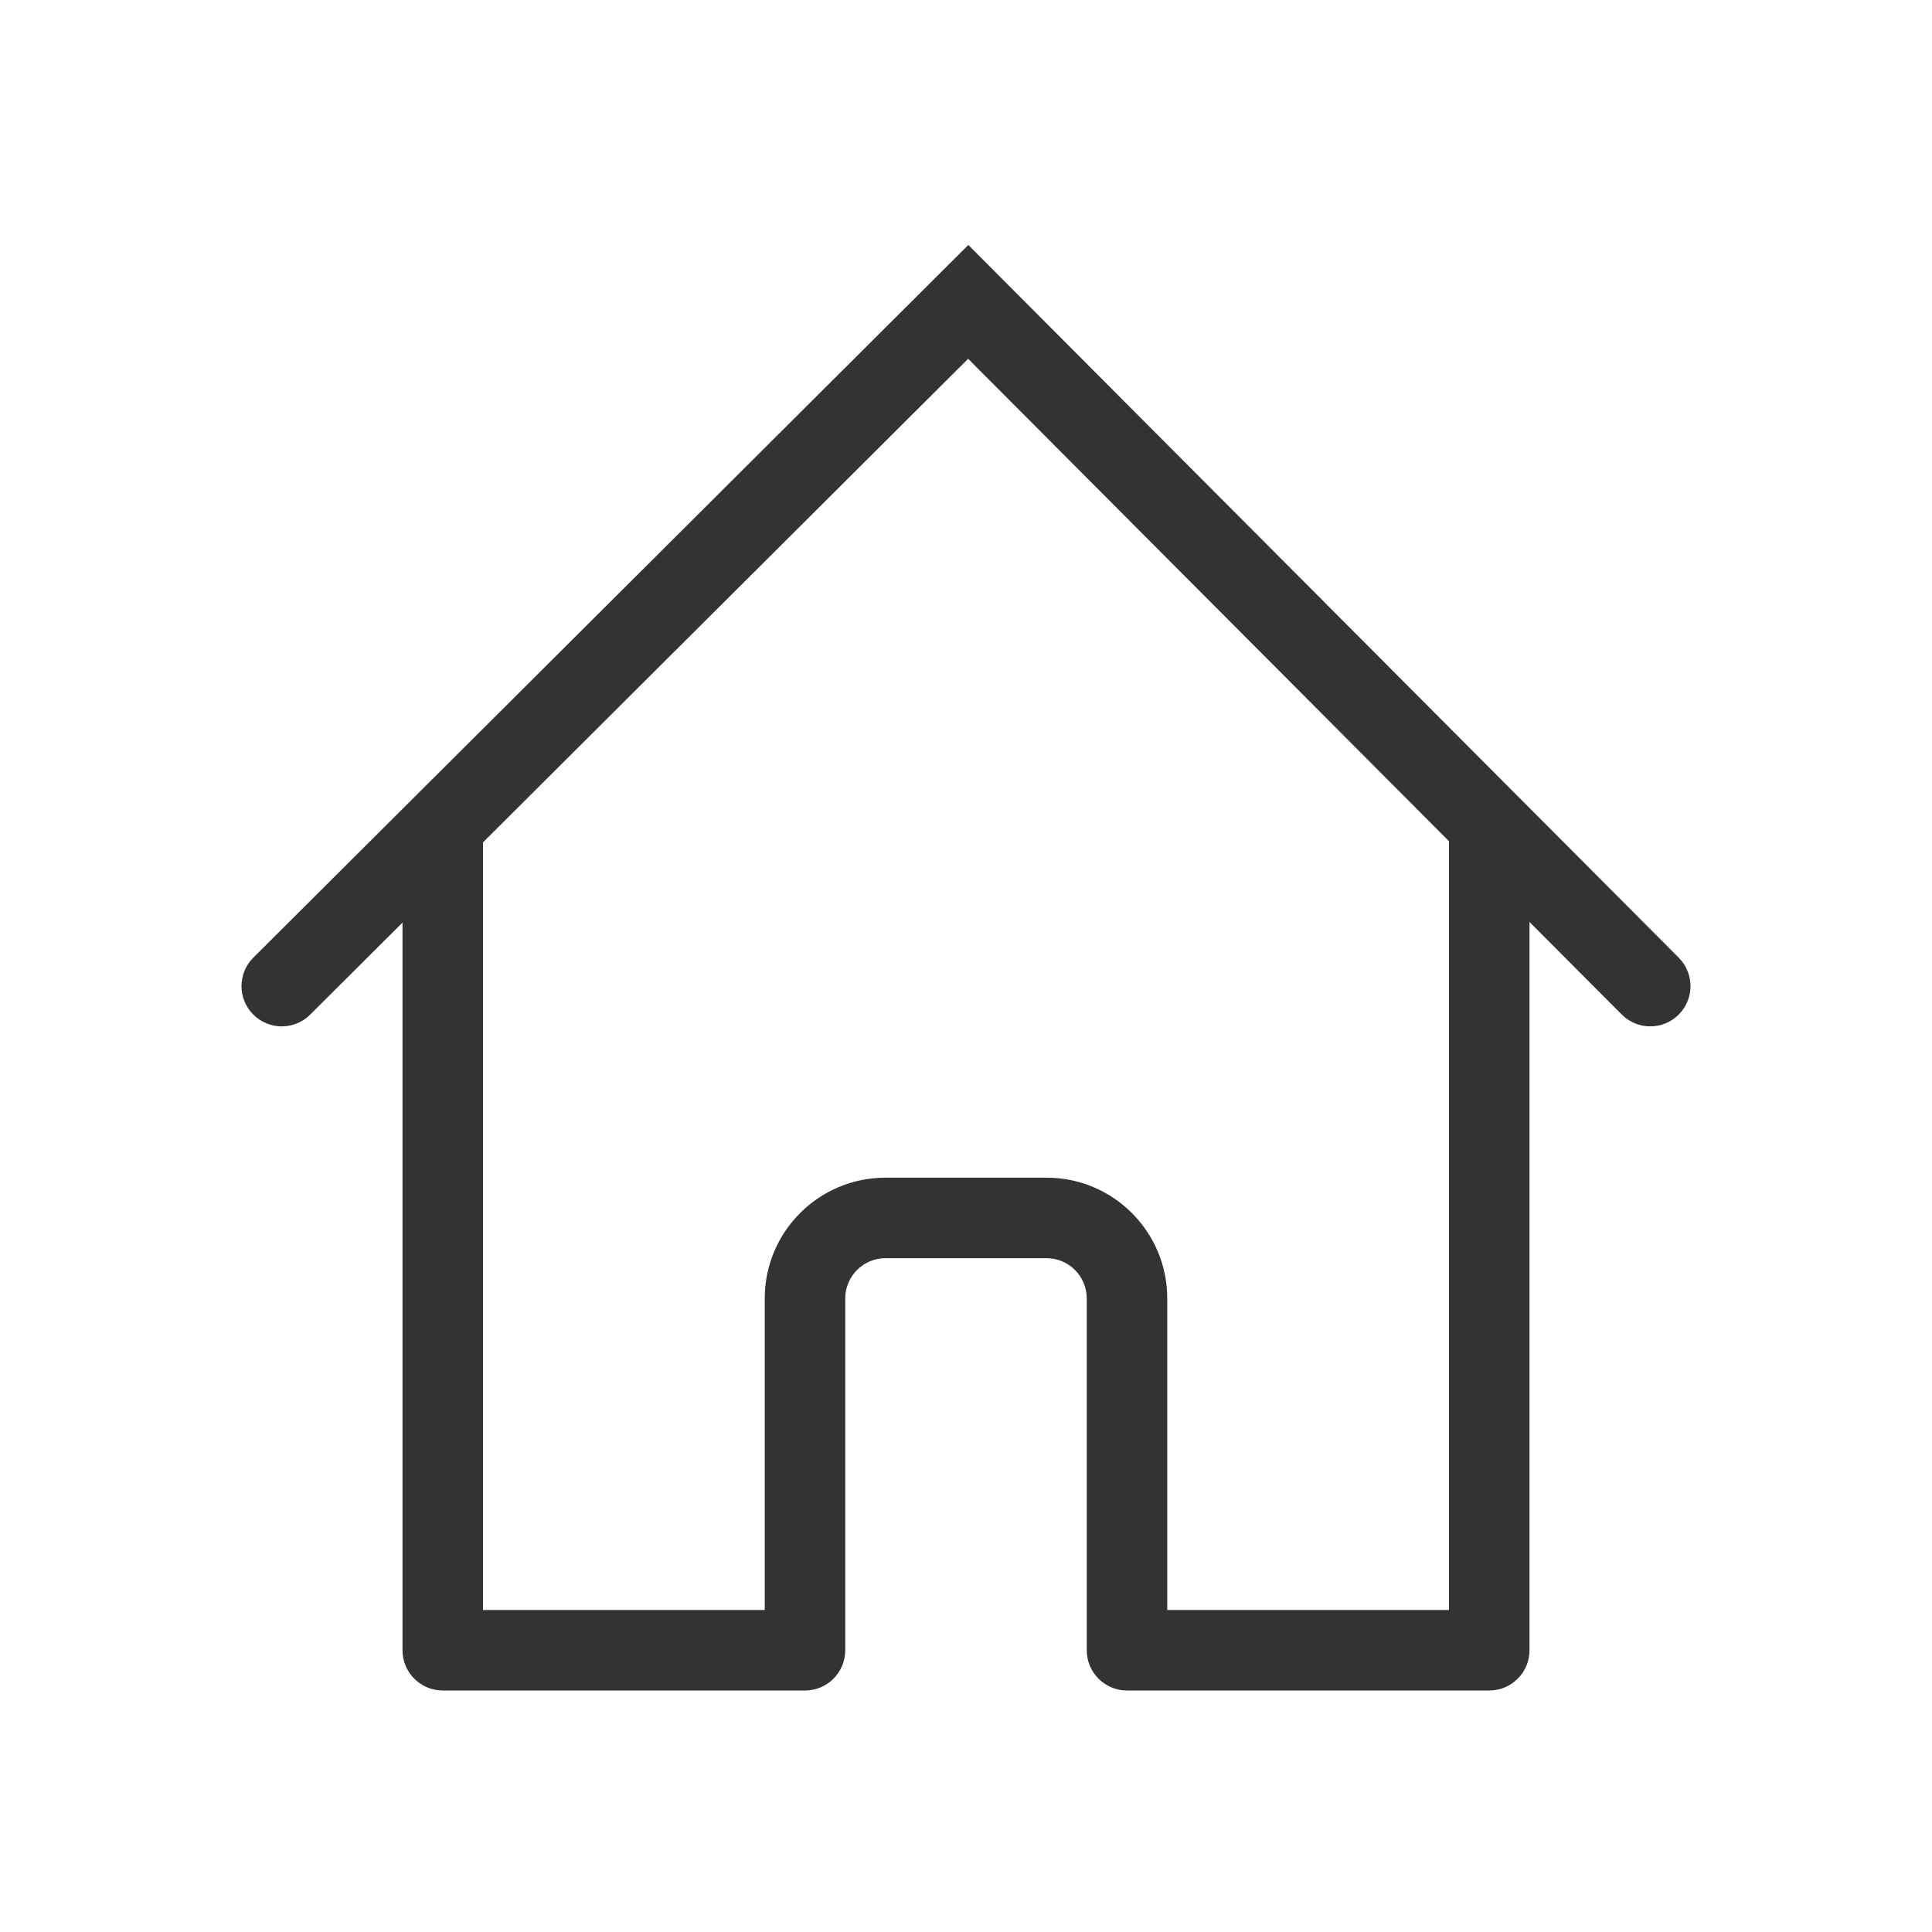 <?xml version="1.0" encoding="utf-8"?>
<svg width="800px" height="800px" viewBox="0 0 48 48" fill="none" xmlns="http://www.w3.org/2000/svg">
<path fill-rule="evenodd" clip-rule="evenodd" d="M12 40V20.5H10V41C10 41.552 10.448 42 11 42H20C20.552 42 21 41.552 21 41V32.259C21 31.707 21.448 31.259 22 31.259H26C26.552 31.259 27 31.707 27 32.259V41C27 41.552 27.448 42 28 42H37C37.552 42 38 41.552 38 41V20.5H36V40H29V32.259C29 30.602 27.657 29.259 26 29.259H22C20.343 29.259 19 30.602 19 32.259V40H12Z" fill="#333333"/>
<path fill-rule="evenodd" clip-rule="evenodd" d="M24.058 6.086L41.708 23.794C42.098 24.185 42.097 24.818 41.706 25.208C41.315 25.598 40.682 25.597 40.292 25.206L24.053 8.914L7.706 25.208C7.315 25.598 6.682 25.597 6.292 25.206C5.902 24.815 5.903 24.182 6.294 23.792L24.058 6.086Z" fill="#333333"/>
</svg>